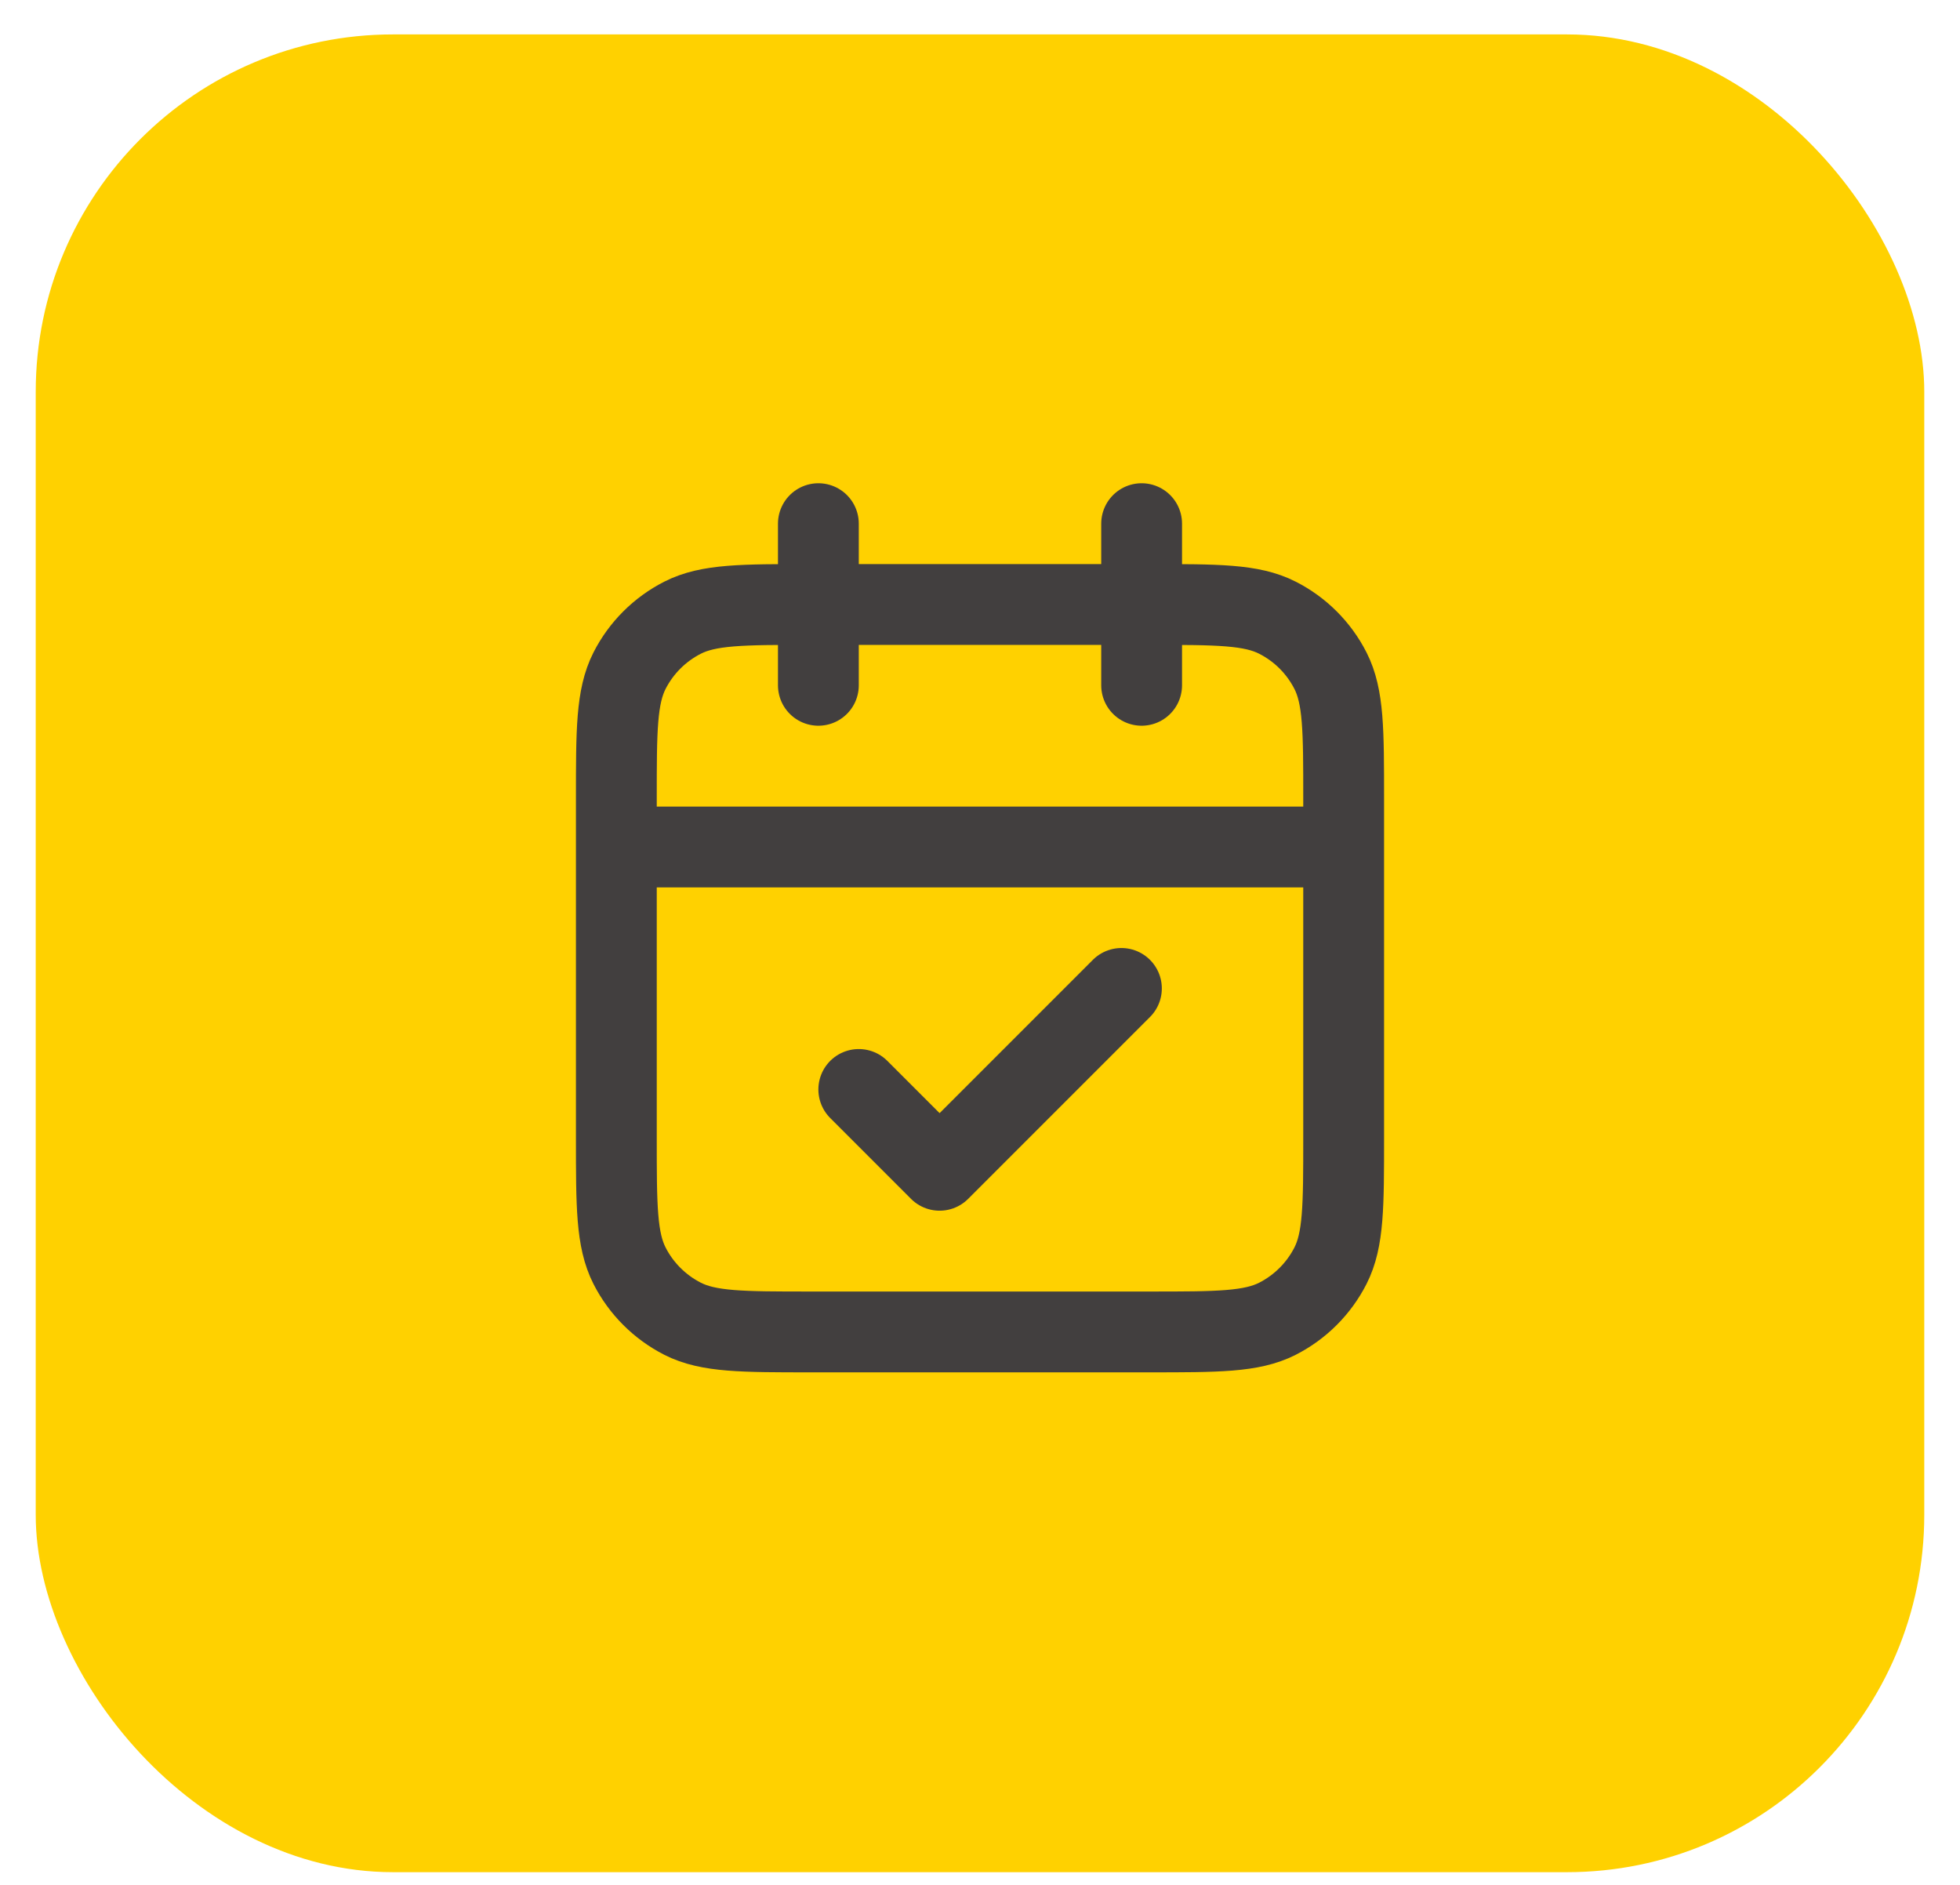 <svg width="52" height="50" viewBox="0 0 52 50" fill="none" xmlns="http://www.w3.org/2000/svg">
<rect x="0.948" y="0.913" width="50.104" height="48.75" rx="9.479" fill="#FFD100"/>
<path d="M35.648 22.468H16.352M30.288 13.891V18.179M21.712 13.891V18.179M22.784 28.9L24.928 31.044L29.752 26.22M21.497 35.332H30.503C32.304 35.332 33.204 35.332 33.892 34.982C34.498 34.673 34.99 34.181 35.298 33.576C35.648 32.888 35.648 31.988 35.648 30.186V21.181C35.648 19.38 35.648 18.479 35.298 17.791C34.99 17.186 34.498 16.694 33.892 16.386C33.204 16.035 32.304 16.035 30.503 16.035H21.497C19.696 16.035 18.796 16.035 18.108 16.386C17.503 16.694 17.01 17.186 16.702 17.791C16.352 18.479 16.352 19.38 16.352 21.181V30.186C16.352 31.988 16.352 32.888 16.702 33.576C17.01 34.181 17.503 34.673 18.108 34.982C18.796 35.332 19.696 35.332 21.497 35.332Z" stroke="#423F3F" stroke-width="2.144" stroke-linecap="round" stroke-linejoin="round"/>
</svg>
